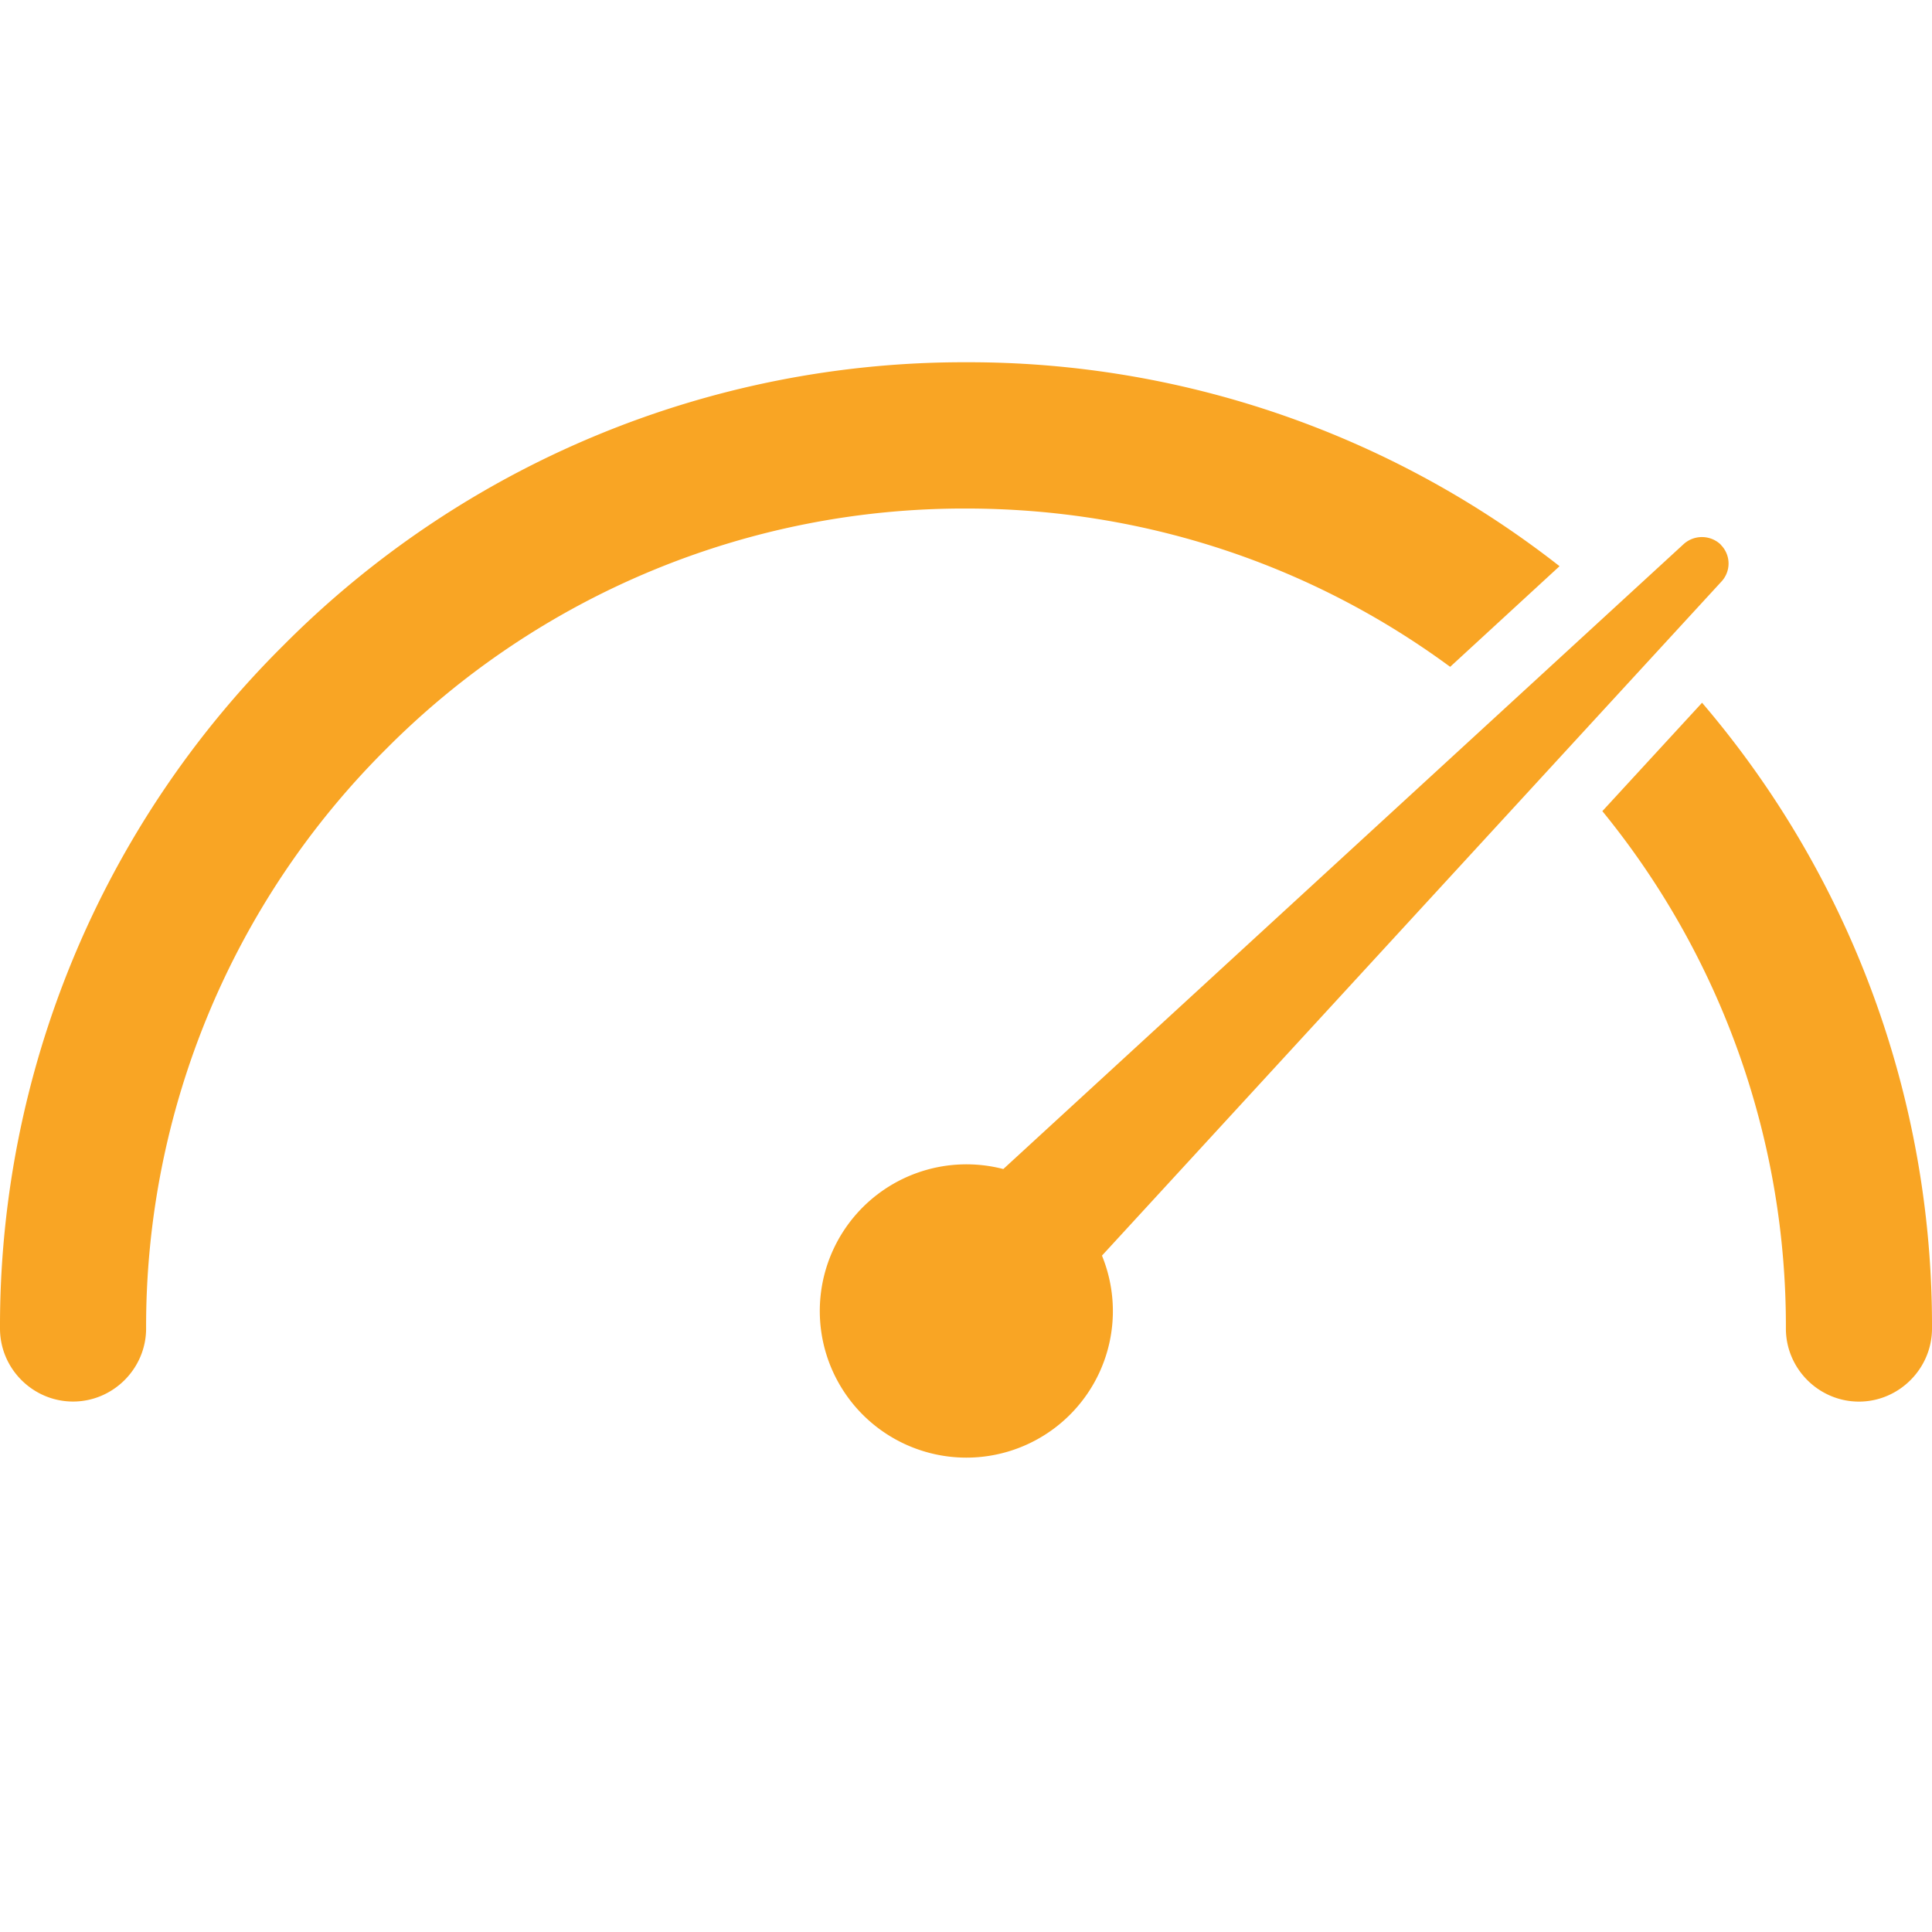<svg xmlns="http://www.w3.org/2000/svg" width="32" height="32" fill="none"><path fill="#F9A524" d="m24.02 11.044 1.811-1.666A15.867 15.867 0 0 0 16.005 6a15.89 15.89 0 0 0-11.31 4.688A15.88 15.88 0 0 0 0 22.004c0 .667.546 1.21 1.21 1.21.664 0 1.21-.546 1.21-1.21a13.49 13.49 0 0 1 3.98-9.603 13.49 13.49 0 0 1 9.602-3.978c2.92 0 5.704.919 8.016 2.621h.002ZM28.193 11.638l-1.653 1.797a13.482 13.482 0 0 1 3.04 8.57c0 .666.546 1.21 1.21 1.21.664 0 1.21-.547 1.21-1.21a15.87 15.87 0 0 0-3.81-10.367h.003ZM28.502 9.021a.452.452 0 0 0-.611-.013L16.618 19.363a2.429 2.429 0 1 0-.616 4.78 2.427 2.427 0 0 0 2.25-3.346l10.26-11.164a.438.438 0 0 0-.013-.612h.002Z"/></svg>